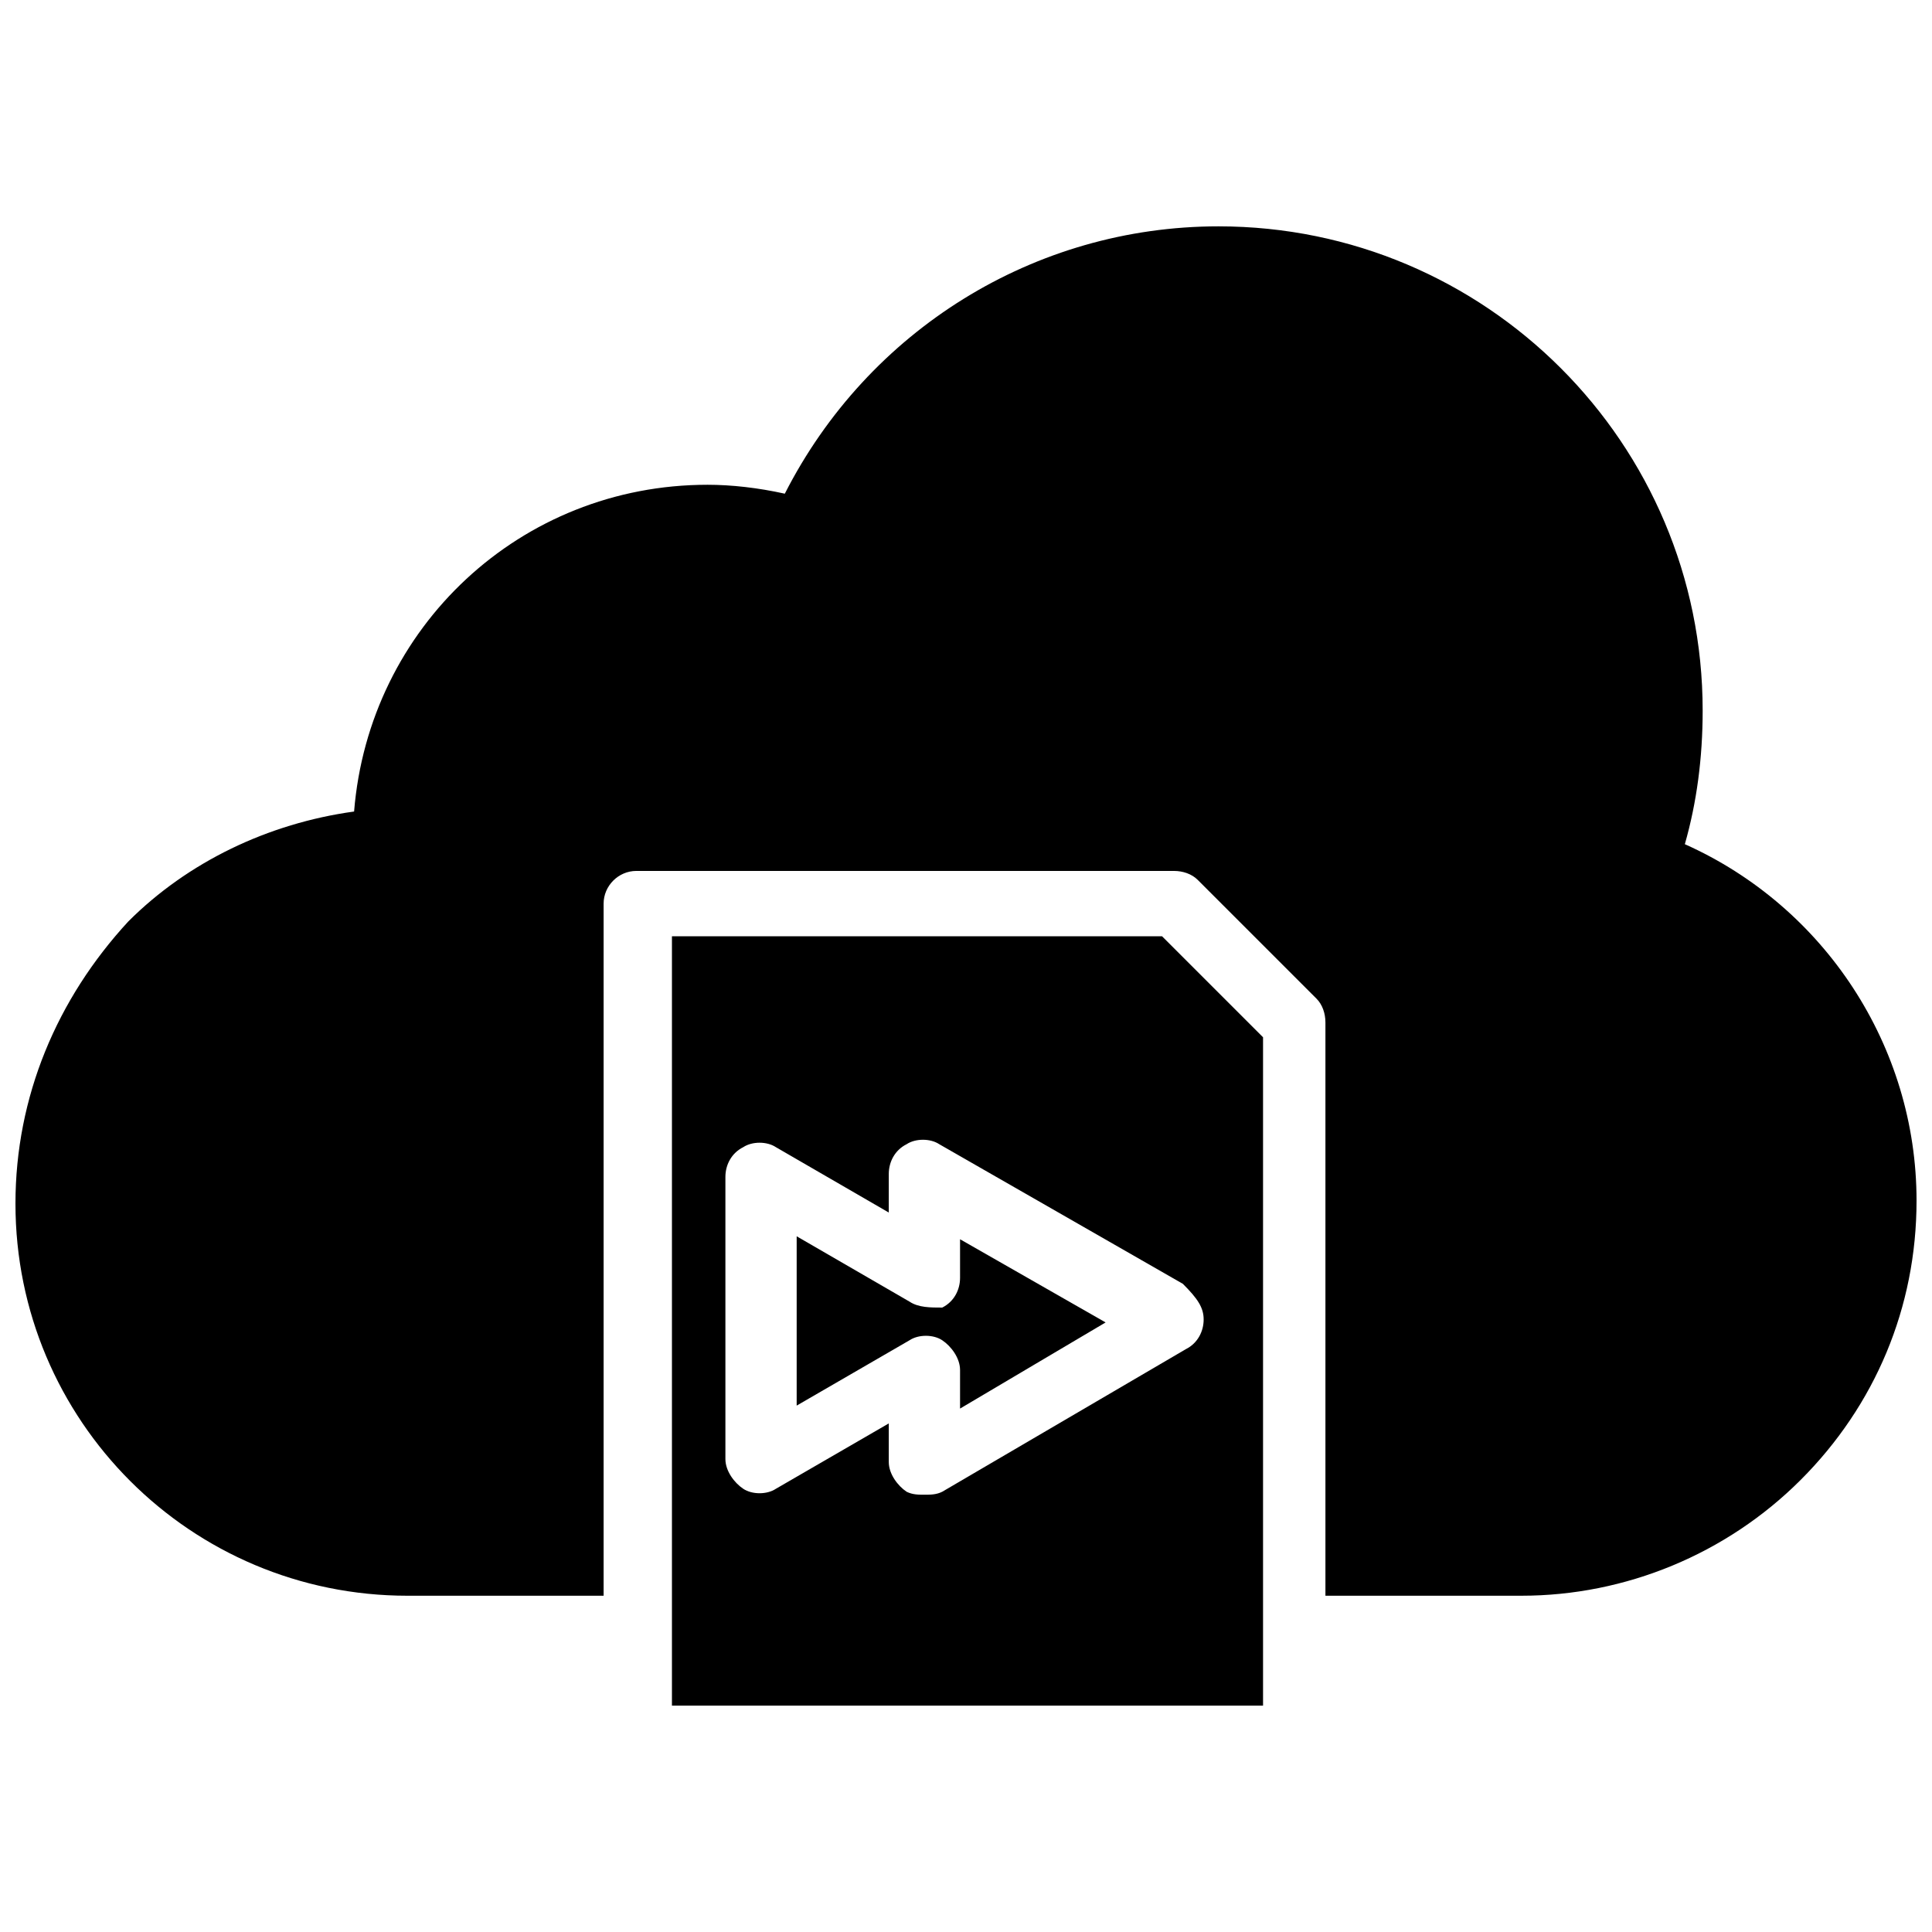 <?xml version="1.0" encoding="UTF-8"?>
<!-- Uploaded to: SVG Repo, www.svgrepo.com, Generator: SVG Repo Mixer Tools -->
<svg width="800px" height="800px" version="1.1" viewBox="144 144 512 512" xmlns="http://www.w3.org/2000/svg">
 <defs>
  <clipPath id="a">
   <path d="m148.09 203h503.81v364h-503.81z"/>
  </clipPath>
 </defs>
 <g clip-path="url(#a)">
  <path d="m590.5 367.72c3.148-11.02 4.723-22.828 4.723-35.426 0-70.848-57.465-128.31-128.31-128.31-48.805 0-92.891 27.551-114.93 70.848-7.086-1.574-14.168-2.363-20.469-2.363-49.594 0-89.742 37.785-93.676 86.594-22.828 3.148-44.082 13.383-59.828 29.125-18.895 20.469-29.914 46.449-29.914 74.789 0 57.465 46.445 103.91 103.91 103.91h51.957v-183.42c0-4.723 3.938-8.66 8.66-8.66h142.48c2.363 0 4.723 0.789 6.297 2.363l31.488 31.488c1.574 1.574 2.363 3.938 2.363 6.297v151.93h51.957c27.551 0 54.316-11.02 73.996-30.699s30.699-45.656 30.699-73.996c0-40.938-24.402-77.938-61.402-94.469z"/>
 </g>
 <path d="m385.04 488.95-29.914-17.32v44.871l29.914-17.32c2.363-1.574 6.297-1.574 8.66 0 2.363 1.574 4.723 4.723 4.723 7.871v10.234l38.574-22.828-38.574-22.043v10.234c0 3.148-1.574 6.297-4.723 7.871-3.152 0.004-6.301 0.004-8.66-1.57z"/>
 <path d="m322.07 392.12v203.89h156.65v-177.12l-26.766-26.766zm140.91 101.55c0 3.148-1.574 6.297-4.723 7.871l-64.551 37.785c-1.574 0.789-3.148 0.789-4.723 0.789s-3.148 0-4.723-0.789c-2.363-1.574-4.723-4.723-4.723-7.871v-10.234l-29.914 17.32c-2.363 1.574-6.297 1.574-8.66 0-2.363-1.574-4.723-4.723-4.723-7.871v-74.785c0-3.148 1.574-6.297 4.723-7.871 2.363-1.574 6.297-1.574 8.66 0l29.914 17.32v-10.234c0-3.148 1.574-6.297 4.723-7.871 2.363-1.574 6.297-1.574 8.66 0l64.551 37c3.93 3.93 5.508 6.293 5.508 9.441z"/>
</svg>